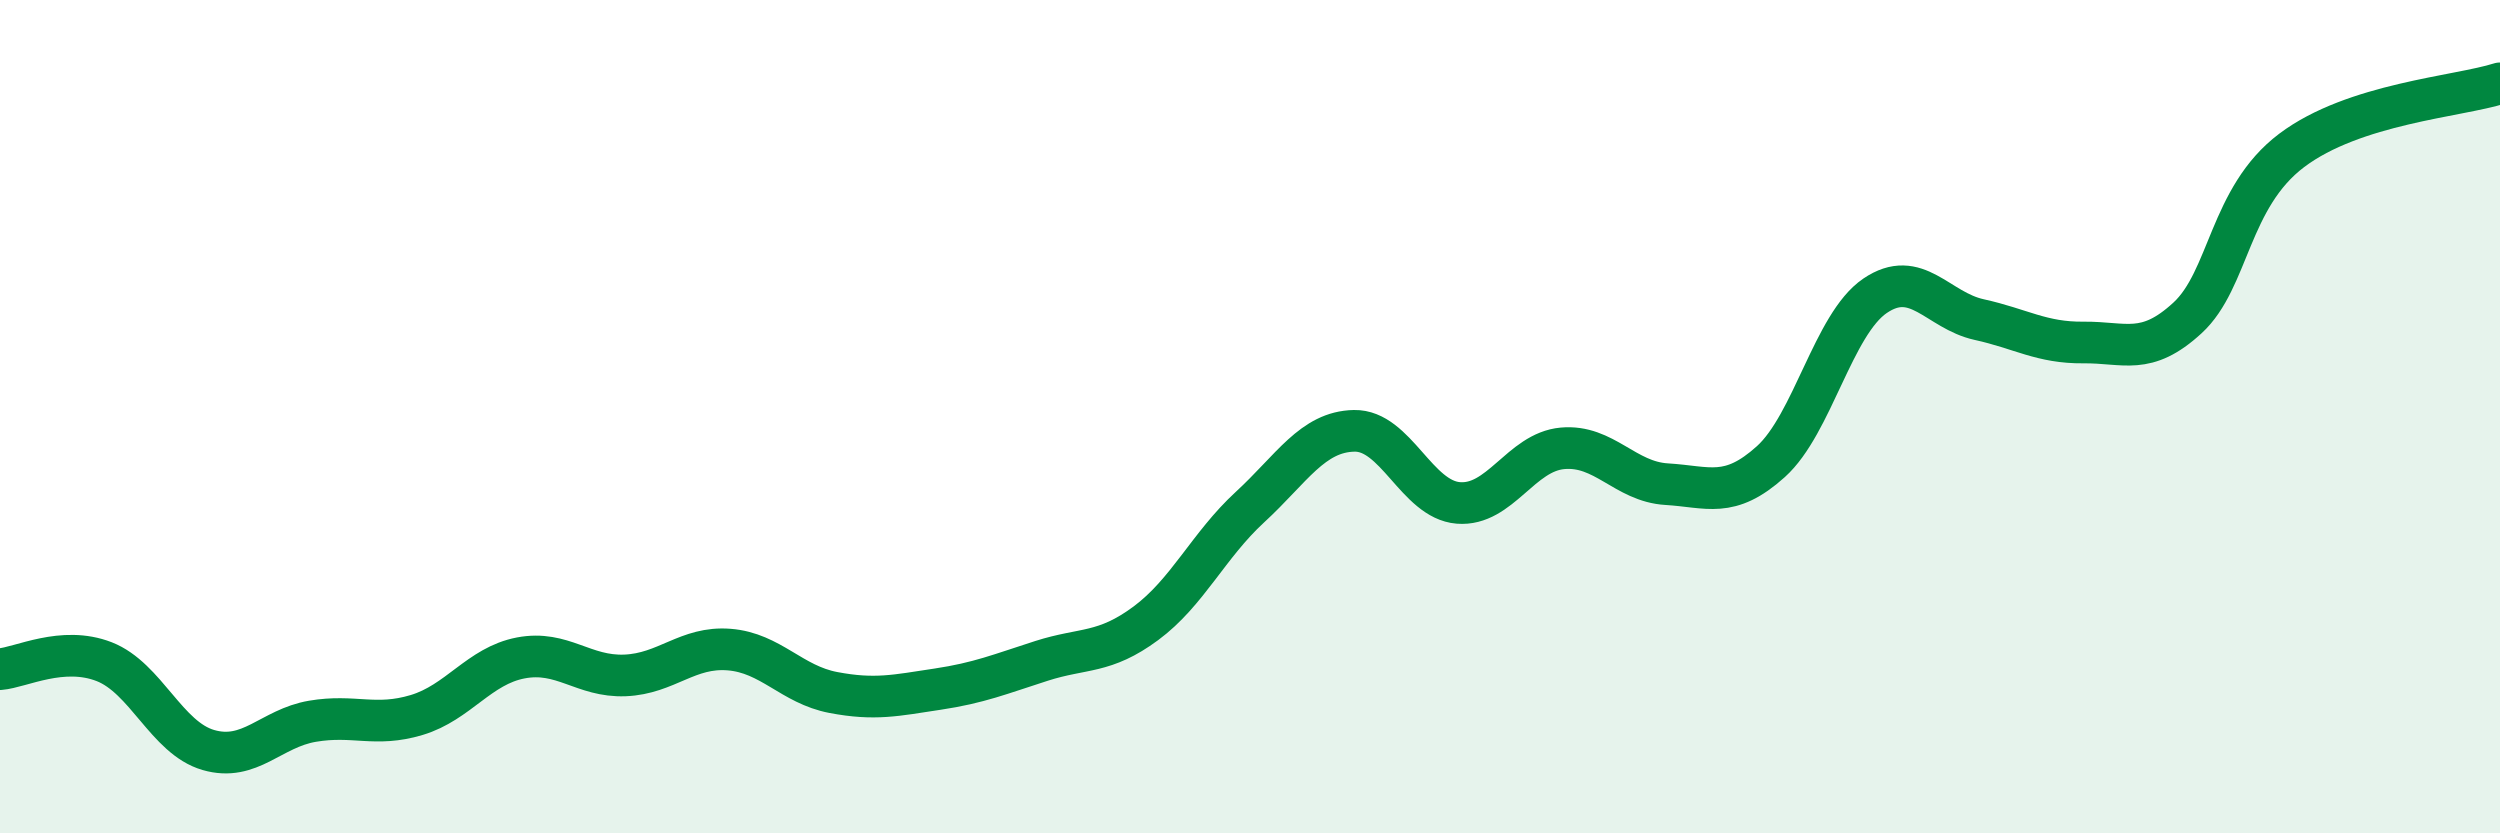
    <svg width="60" height="20" viewBox="0 0 60 20" xmlns="http://www.w3.org/2000/svg">
      <path
        d="M 0,16.06 C 0.5,16.02 1.5,15.49 2.5,15.88 C 3.5,16.27 4,17.71 5,18 C 6,18.29 6.5,17.48 7.5,17.31 C 8.5,17.14 9,17.46 10,17.16 C 11,16.86 11.5,15.98 12.5,15.79 C 13.5,15.6 14,16.25 15,16.21 C 16,16.17 16.5,15.51 17.5,15.59 C 18.5,15.67 19,16.43 20,16.62 C 21,16.81 21.5,16.69 22.5,16.54 C 23.5,16.39 24,16.18 25,15.86 C 26,15.54 26.5,15.7 27.5,14.96 C 28.5,14.22 29,13.09 30,12.17 C 31,11.25 31.5,10.36 32.5,10.34 C 33.5,10.32 34,11.99 35,12.07 C 36,12.15 36.5,10.85 37.5,10.76 C 38.5,10.67 39,11.56 40,11.62 C 41,11.68 41.5,11.98 42.5,11.08 C 43.5,10.18 44,7.78 45,7.1 C 46,6.42 46.5,7.45 47.5,7.67 C 48.5,7.89 49,8.23 50,8.22 C 51,8.21 51.5,8.55 52.5,7.63 C 53.5,6.71 53.5,4.74 55,3.61 C 56.5,2.48 59,2.32 60,2L60 20L0 20Z"
        fill="#008740"
        opacity="0.1"
        stroke-linecap="round"
        stroke-linejoin="round"
      />
      <path
        d="M 0,16.06 C 0.5,16.02 1.5,15.49 2.5,15.88 C 3.5,16.27 4,17.71 5,18 C 6,18.29 6.5,17.48 7.5,17.31 C 8.5,17.14 9,17.46 10,17.16 C 11,16.86 11.5,15.98 12.5,15.79 C 13.5,15.6 14,16.25 15,16.21 C 16,16.17 16.5,15.51 17.5,15.59 C 18.5,15.67 19,16.43 20,16.62 C 21,16.81 21.5,16.69 22.5,16.54 C 23.5,16.39 24,16.18 25,15.86 C 26,15.54 26.5,15.7 27.5,14.96 C 28.5,14.22 29,13.09 30,12.17 C 31,11.25 31.5,10.36 32.5,10.34 C 33.5,10.32 34,11.99 35,12.07 C 36,12.15 36.5,10.85 37.5,10.76 C 38.5,10.67 39,11.56 40,11.62 C 41,11.68 41.5,11.98 42.5,11.08 C 43.5,10.18 44,7.78 45,7.1 C 46,6.42 46.5,7.45 47.5,7.67 C 48.5,7.89 49,8.23 50,8.22 C 51,8.21 51.5,8.55 52.5,7.63 C 53.5,6.71 53.5,4.74 55,3.61 C 56.5,2.48 59,2.32 60,2"
        stroke="#008740"
        stroke-width="1"
        fill="none"
        stroke-linecap="round"
        stroke-linejoin="round"
      />
    </svg>
  